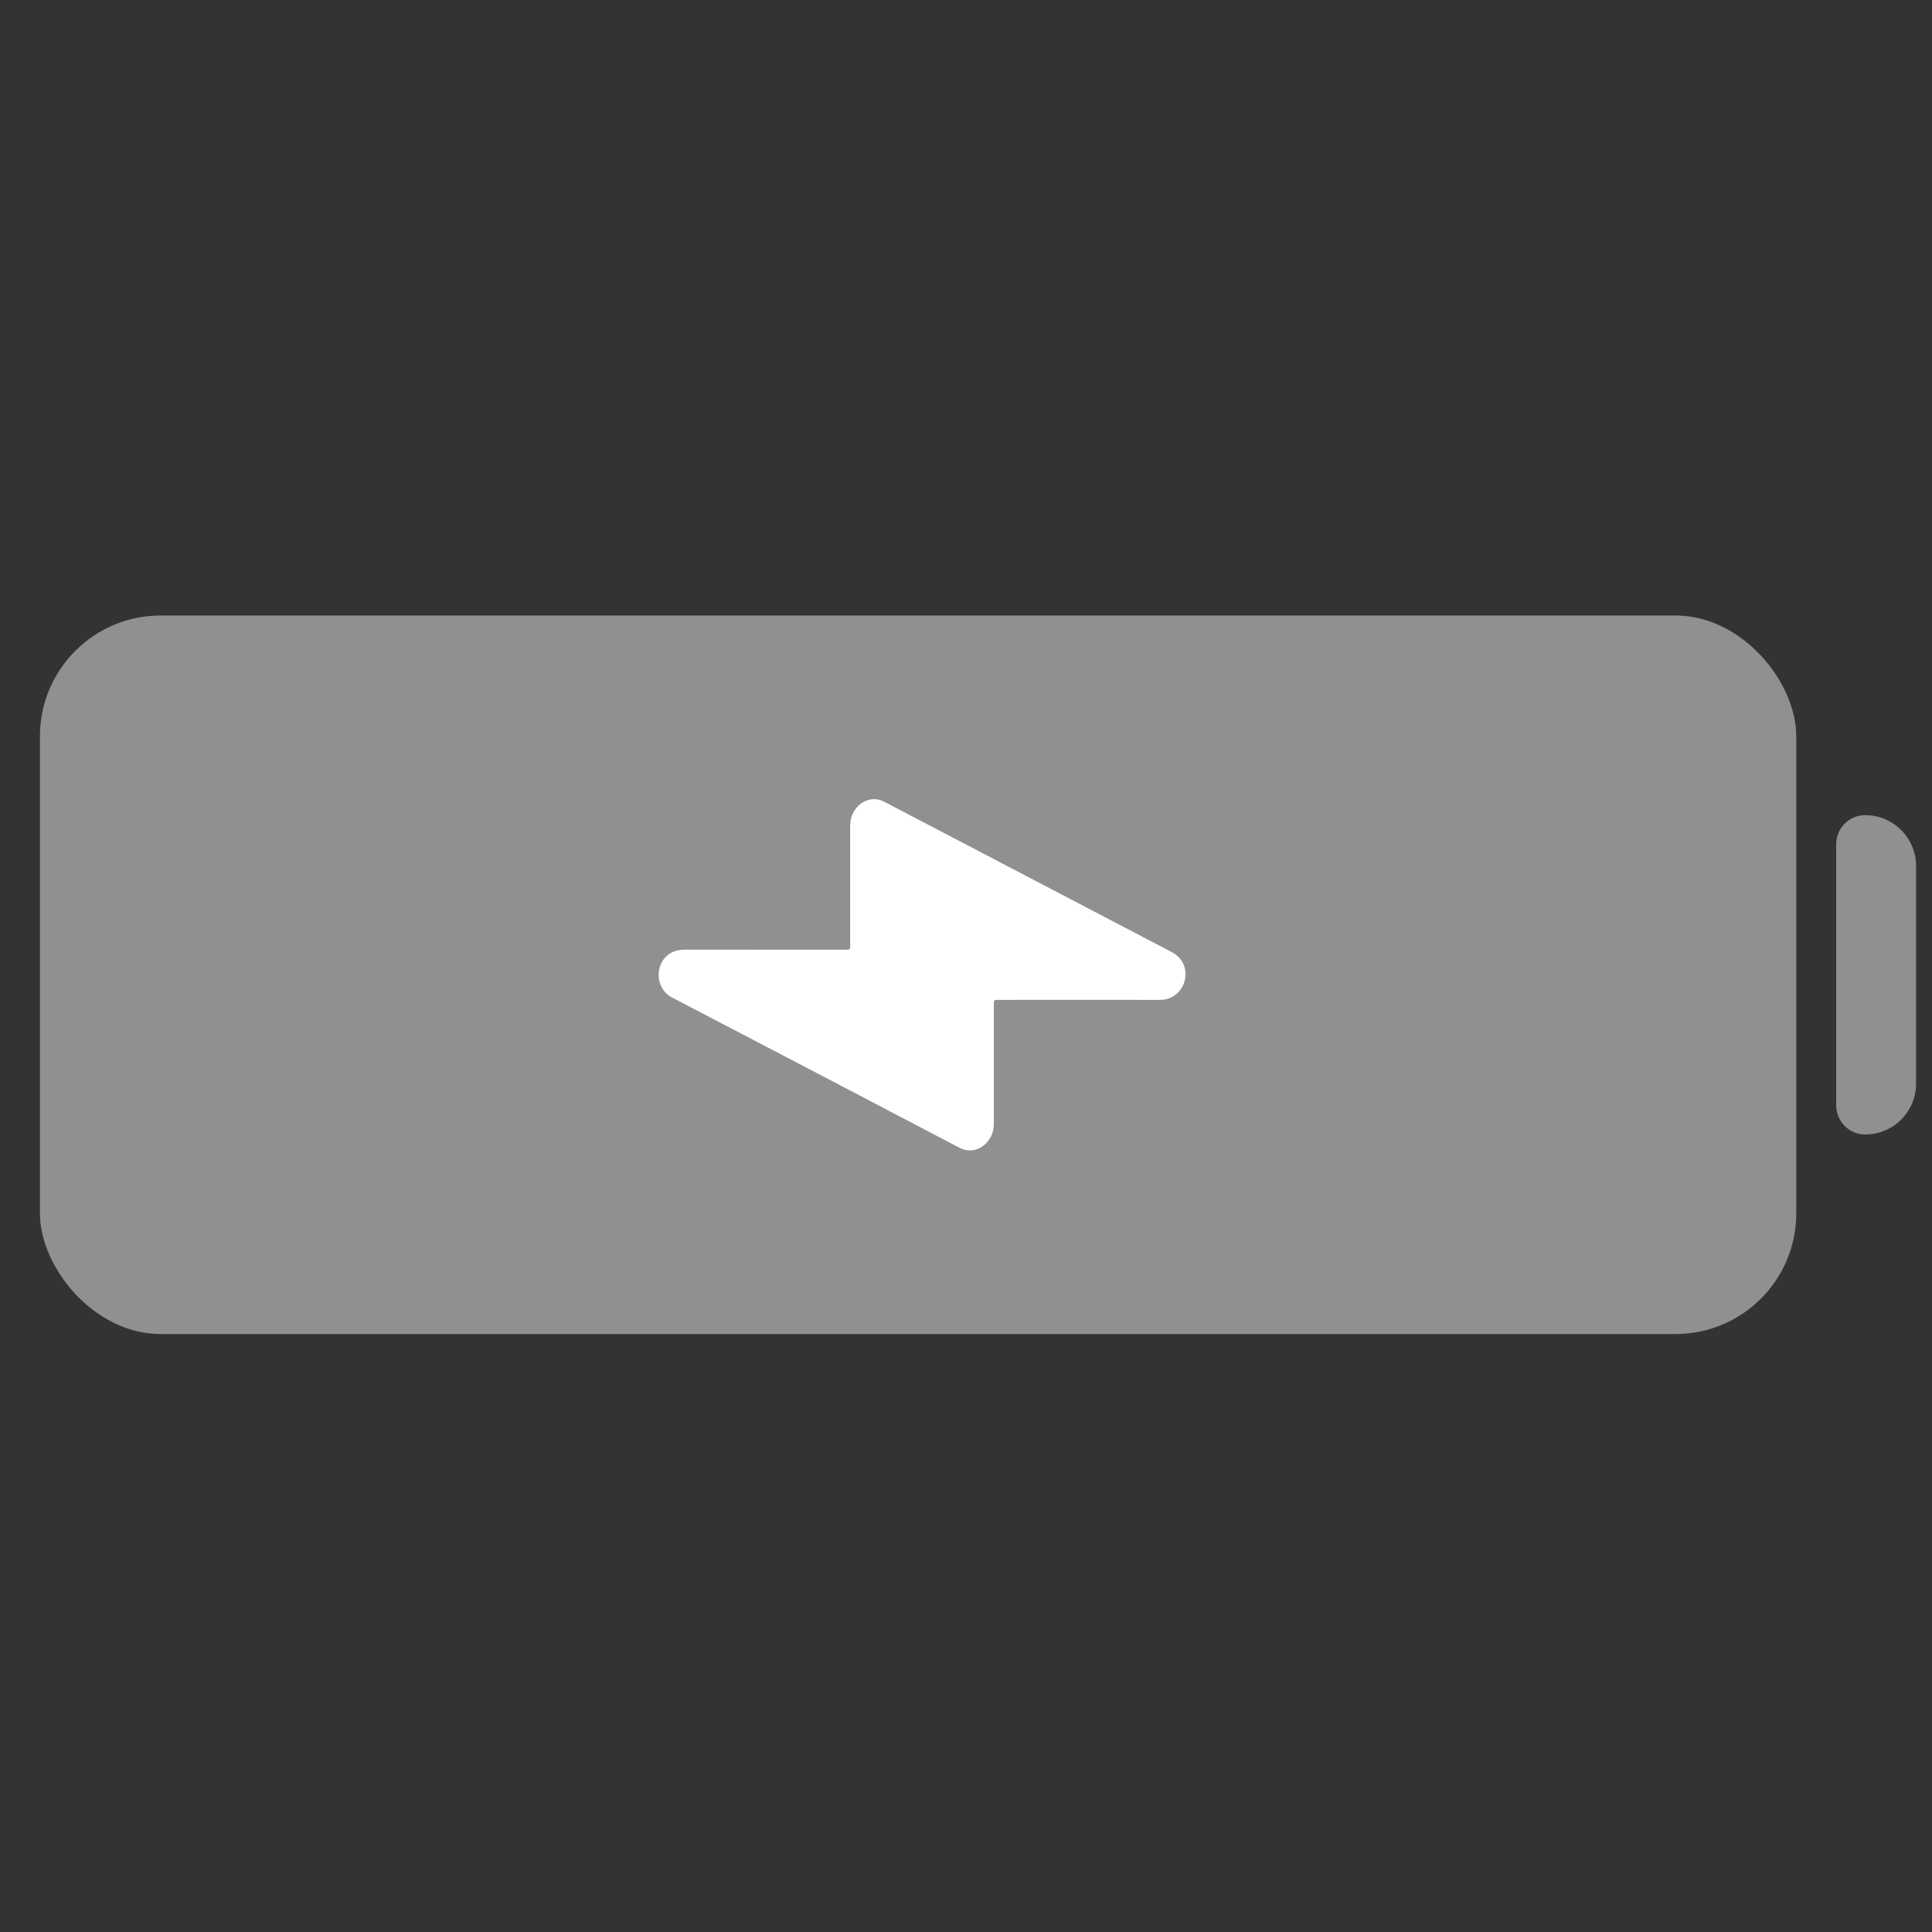 <svg width="24" height="24" viewBox="0 0 24 24" fill="none" xmlns="http://www.w3.org/2000/svg">
<rect x="0" y="0" width="24" height="24" fill="#333333" stroke="none"/>
<g clip-path="url(#clip0_5123_3522)">
<rect x="0.496" y="7.646" width="21.818" height="8.926" rx="1.5" fill="#909090"/>
<path d="M12.372 12.421C12.368 12.421 12.365 12.422 12.362 12.423C12.359 12.424 12.356 12.426 12.354 12.429C12.351 12.431 12.35 12.434 12.348 12.437C12.347 12.44 12.346 12.444 12.346 12.447C12.346 12.963 12.346 13.469 12.346 13.966C12.346 14.193 12.124 14.366 11.919 14.258C10.73 13.634 9.54 13.012 8.349 12.392C8.129 12.278 8.124 11.944 8.347 11.831C8.392 11.808 8.444 11.797 8.504 11.797C9.164 11.798 9.84 11.798 10.531 11.798C10.539 11.798 10.546 11.794 10.552 11.789C10.558 11.783 10.561 11.775 10.561 11.767C10.561 11.254 10.561 10.749 10.561 10.252C10.561 10.029 10.779 9.852 10.985 9.96C12.119 10.553 13.308 11.175 14.554 11.826C14.856 11.984 14.734 12.422 14.409 12.421C13.688 12.42 13.008 12.42 12.372 12.421Z" fill="white"/>
<path d="M22.81 10.487C22.81 10.287 22.971 10.126 23.17 10.126C23.519 10.126 23.802 10.409 23.802 10.757V13.462C23.802 13.81 23.519 14.093 23.17 14.093C22.971 14.093 22.81 13.931 22.81 13.732V10.487Z" fill="#909090"/>
</g>
<defs>
<clipPath id="clip0_5123_3522">
<rect width="24" height="9.6" fill="white" transform="translate(0 7.2)"/>
</clipPath>
</defs>
</svg>
